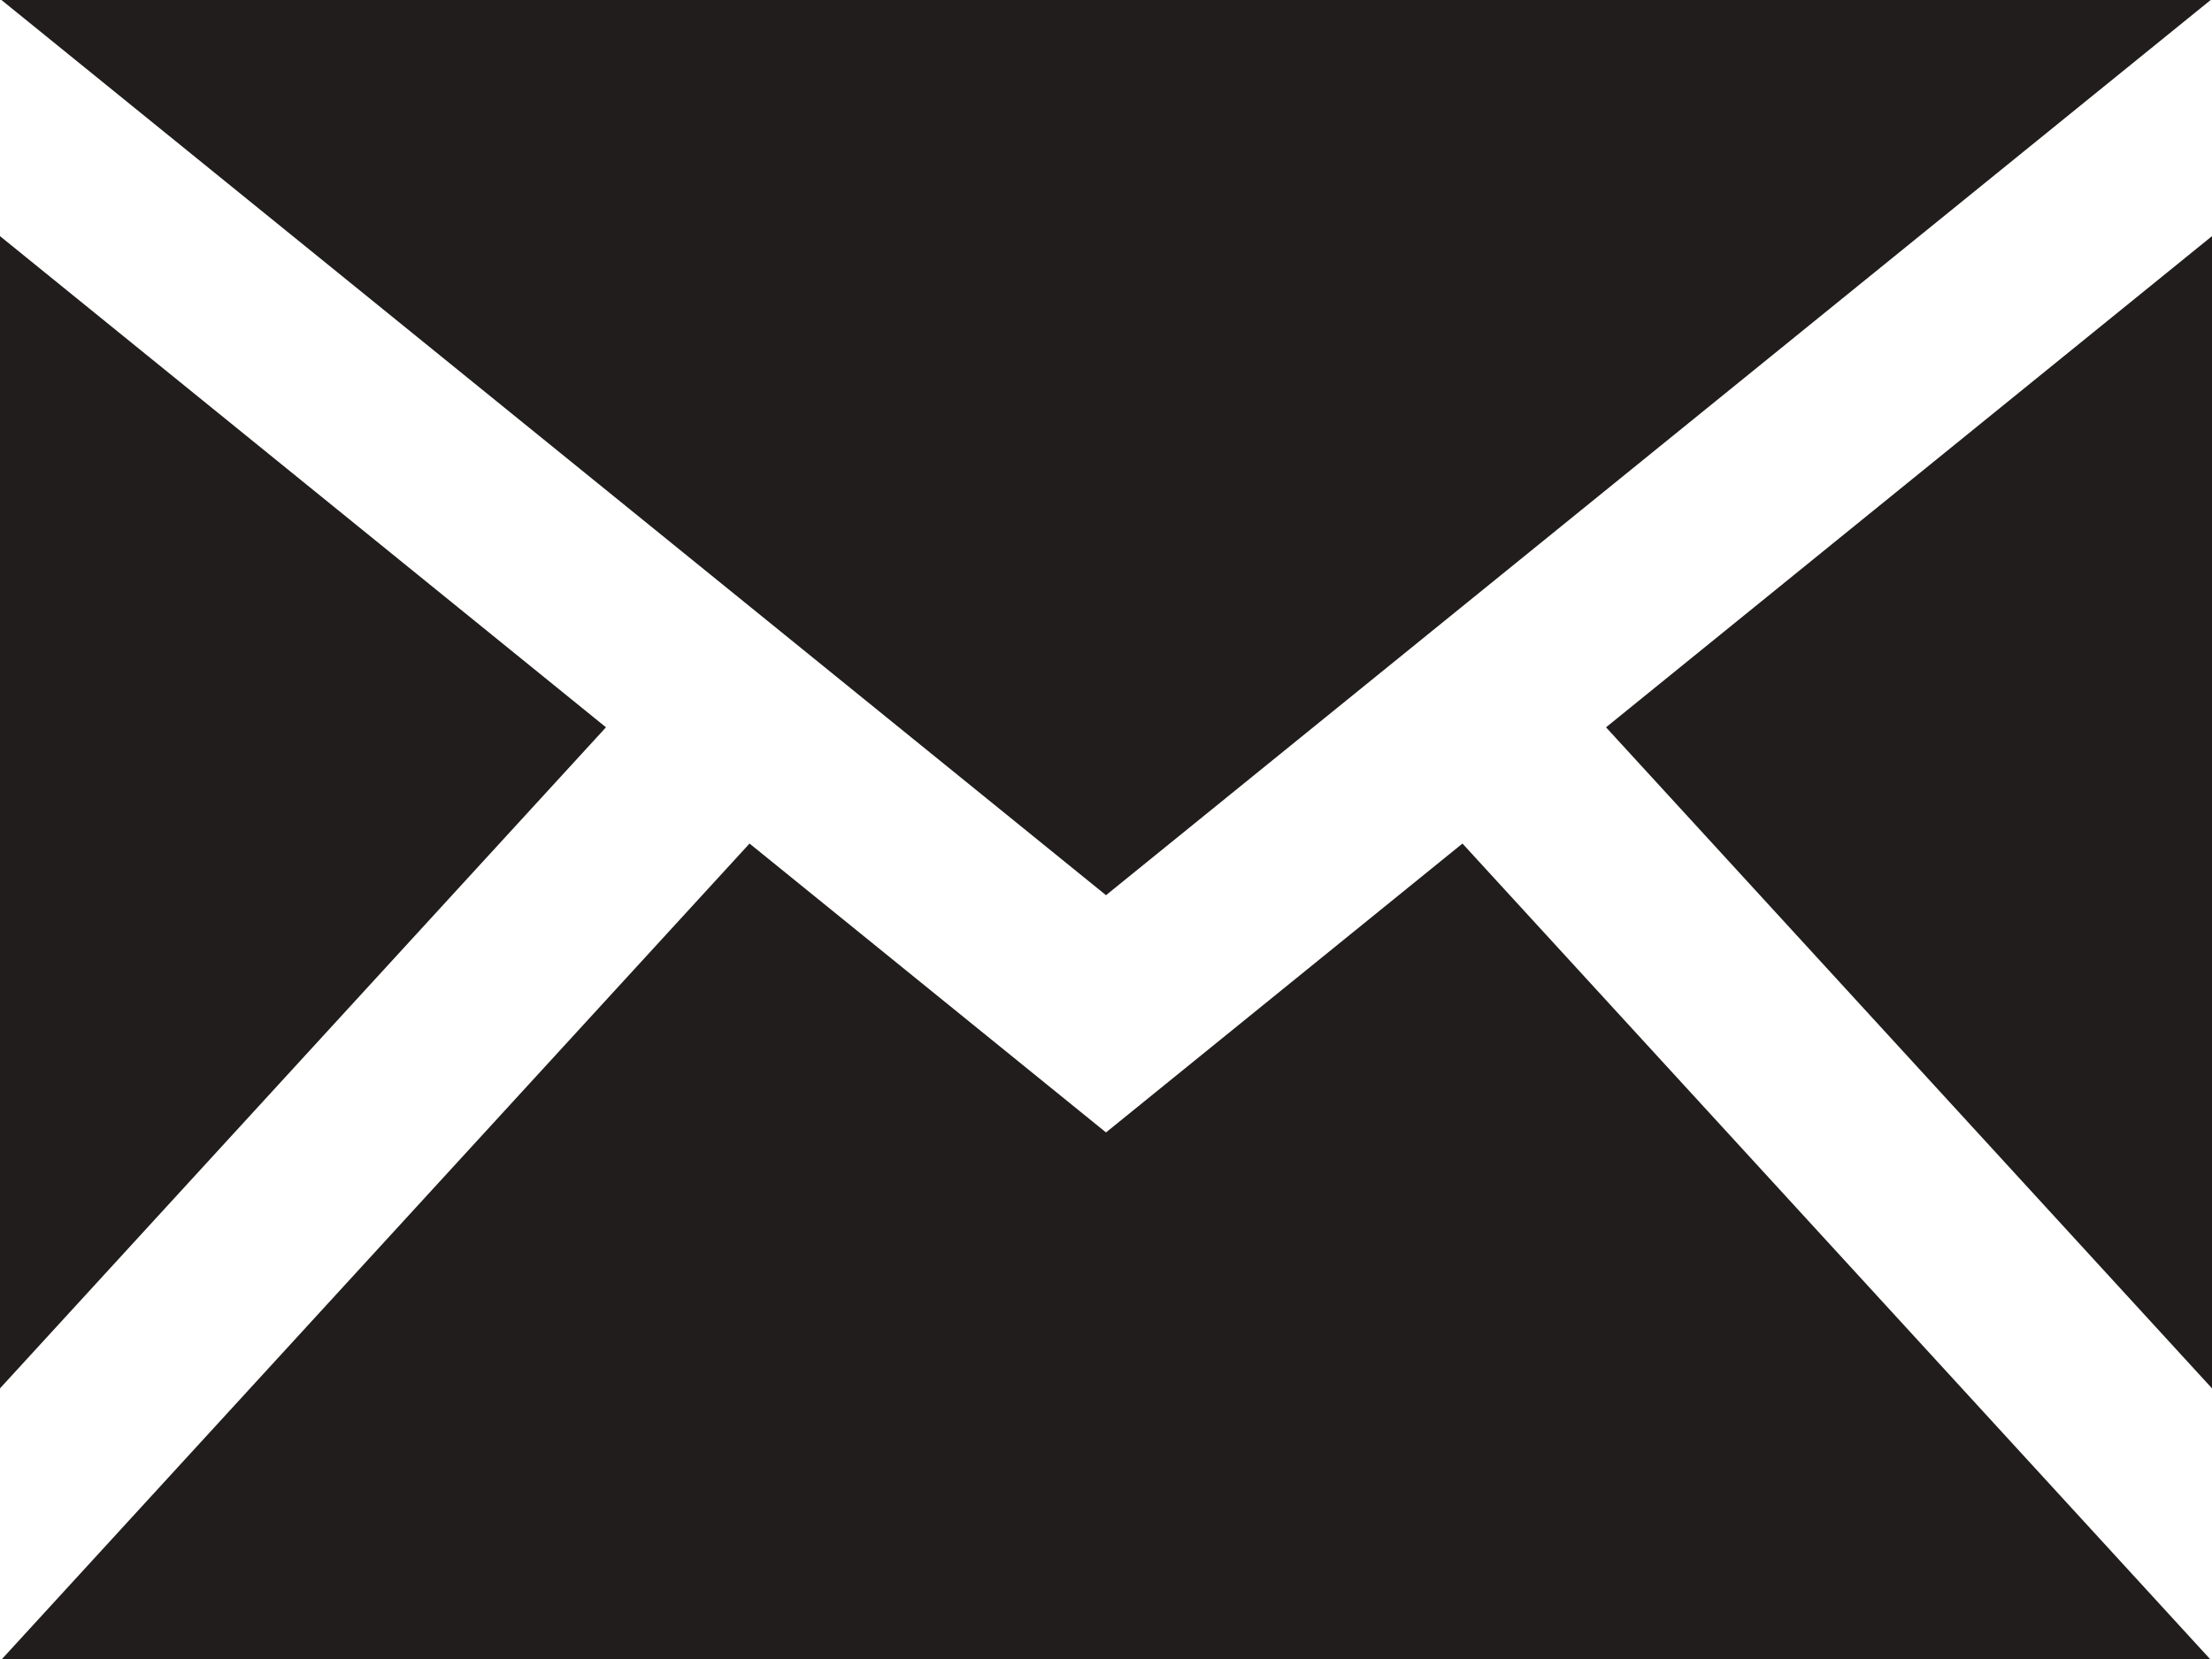 <?xml version="1.0" encoding="UTF-8"?>
<svg width="20px" height="15px" viewBox="0 0 20 15" version="1.1" xmlns="http://www.w3.org/2000/svg" xmlns:xlink="http://www.w3.org/1999/xlink">
    <!-- Generator: Sketch 59 (86127) - https://sketch.com -->
    <title>icon_mail</title>
    <desc>Created with Sketch.</desc>
    <g id="Symbols" stroke="none" stroke-width="1" fill="none" fill-rule="evenodd">
        <g id="icon/social/mail/dark" transform="translate(-9, -12)" fill="#211D1D" fill-rule="nonzero">
            <g id="icon_mail" transform="translate(9, 12)">
                <path d="M10,8.094 L0.013,0 L19.988,0 L10,8.094 Z M5.479,6.576 L0,2.135 L0,12.553 L5.479,6.576 Z M14.521,6.576 L20,12.553 L20,2.135 L14.521,6.576 Z M13.223,7.627 L10,10.239 L6.777,7.627 L0.018,15 L19.982,15 L13.223,7.627 L13.223,7.627 Z"></path>
            </g>
        </g>
    </g>
</svg>